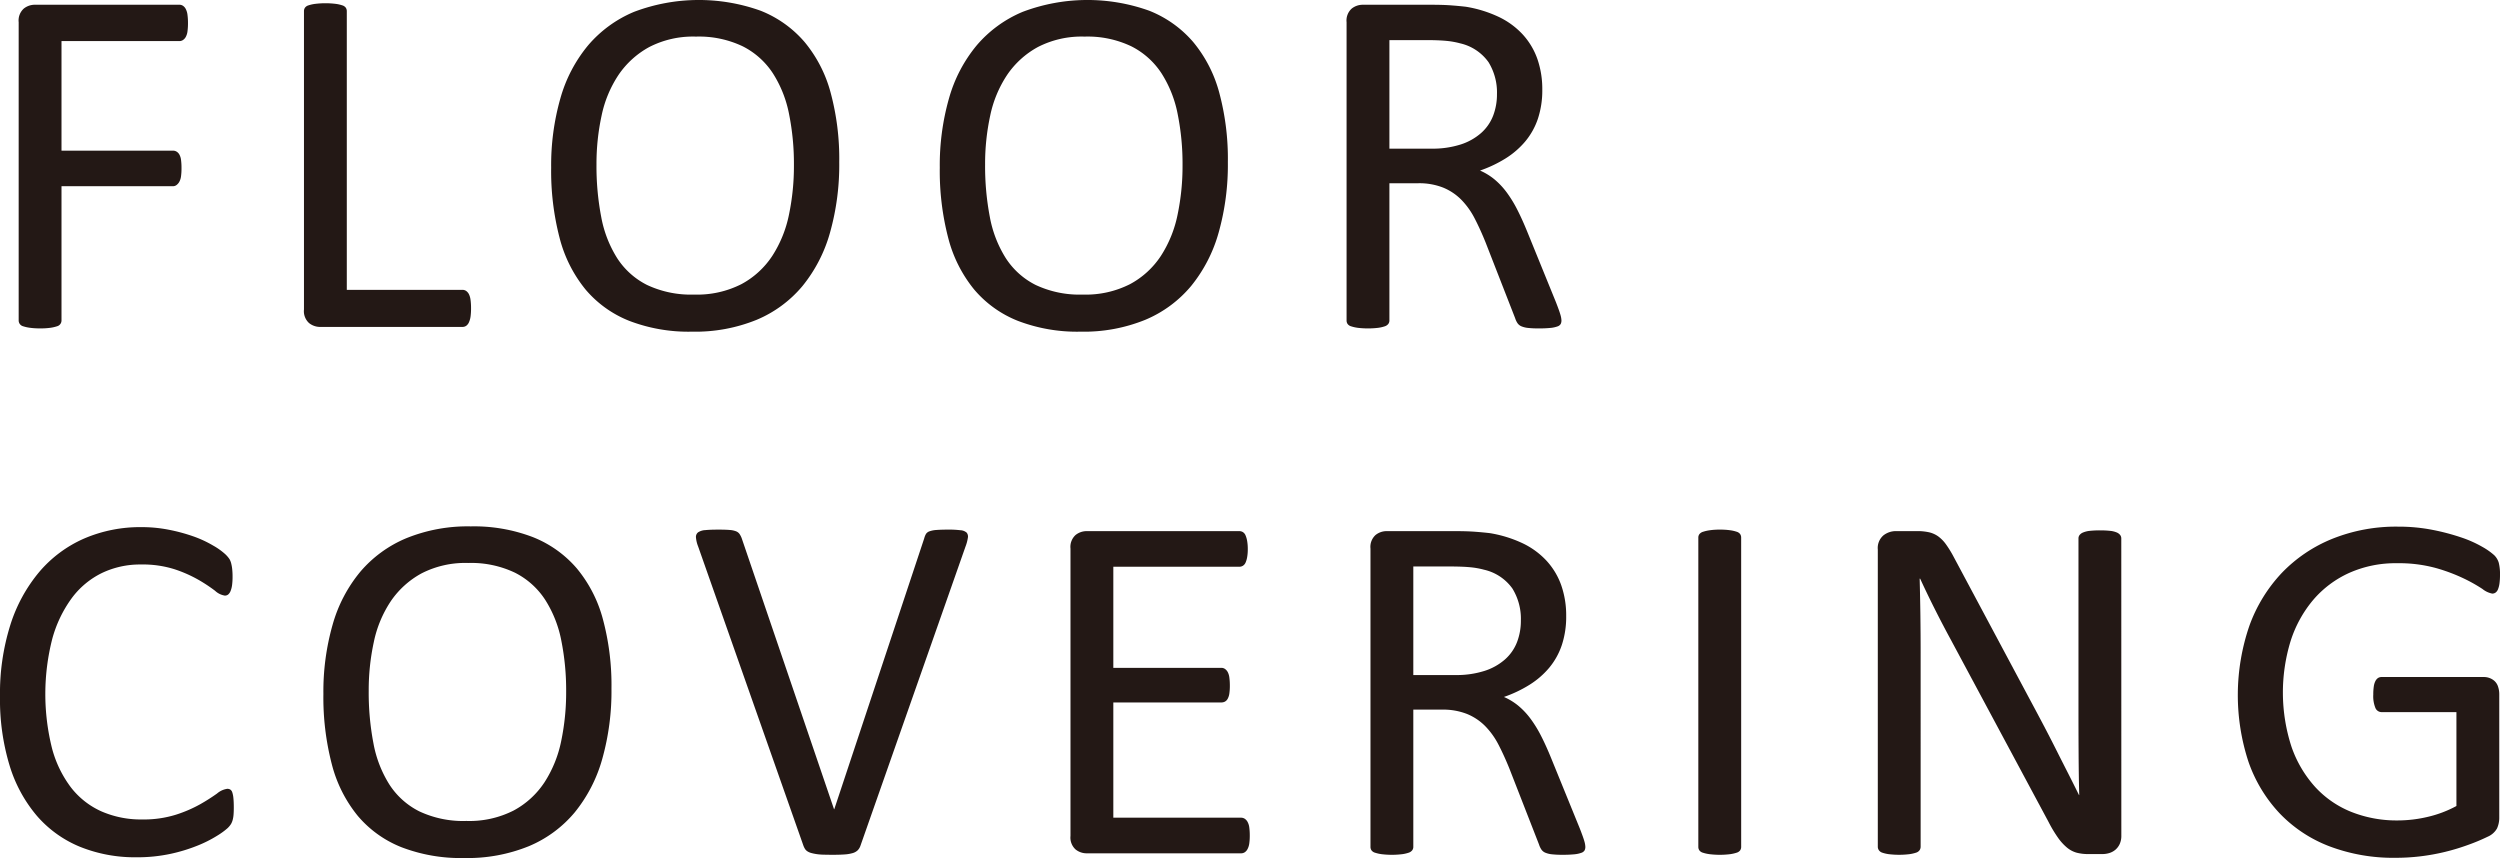 <svg xmlns="http://www.w3.org/2000/svg" width="151.982" height="52.162" viewBox="0 0 151.982 52.162">
  <title>cap_floorcvr_sub</title>
  <g>
    <path d="M11.428,1.408a3.598,3.598,0,0,1-.03.499.945.945,0,0,1-.106.341.529.529,0,0,1-.174.189.387.387,0,0,1-.204.061H3.739V9.158H10.52a.427.427,0,0,1,.204.053.481.481,0,0,1,.174.174.862.862,0,0,1,.106.326,3.689,3.689,0,0,1,.03.521,3.435,3.435,0,0,1-.03.492.931.931,0,0,1-.106.333.615.615,0,0,1-.174.197.356.356,0,0,1-.204.067H3.739v8.159a.364.364,0,0,1-.272.355,2.34,2.34,0,0,1-.394.091,4.258,4.258,0,0,1-.636.038,4.316,4.316,0,0,1-.621-.038,2.308,2.308,0,0,1-.409-.091.364.364,0,0,1-.272-.355V1.348A.973.973,0,0,1,1.446.522,1.072,1.072,0,0,1,2.104.288h8.81a.387.387,0,0,1,.204.061A.515.515,0,0,1,11.292.545a1.038,1.038,0,0,1,.106.356A3.77,3.77,0,0,1,11.428,1.408Z" fill="#231815"/>
    <path d="M28.636,18.739a3.585,3.585,0,0,1-.03.508,1.266,1.266,0,0,1-.098.348.52.52,0,0,1-.167.212.397.397,0,0,1-.234.068H19.448a1.072,1.072,0,0,1-.658-.234.974.974,0,0,1-.311-.825V.682a.371.371,0,0,1,.061-.212.401.401,0,0,1,.212-.144,2.146,2.146,0,0,1,.409-.091,5.136,5.136,0,0,1,1.249,0,2.151,2.151,0,0,1,.401.091A.405.405,0,0,1,21.022.47a.375.375,0,0,1,.061.212v16.938H28.106a.404.404,0,0,1,.234.068.547.547,0,0,1,.167.197,1.069,1.069,0,0,1,.098.34A3.75,3.75,0,0,1,28.636,18.739Z" fill="#231815"/>
    <path d="M51.02,9.854A15.201,15.201,0,0,1,50.46,14.138a8.97,8.97,0,0,1-1.672,3.247,7.301,7.301,0,0,1-2.793,2.059,9.901,9.901,0,0,1-3.92.719,10.065,10.065,0,0,1-3.822-.658,6.713,6.713,0,0,1-2.664-1.915,8.163,8.163,0,0,1-1.567-3.118,16.12,16.12,0,0,1-.515-4.283,14.793,14.793,0,0,1,.56-4.208A8.746,8.746,0,0,1,35.747,2.763a7.426,7.426,0,0,1,2.8-2.043A11.131,11.131,0,0,1,46.237.651a6.834,6.834,0,0,1,2.672,1.899,8.08,8.08,0,0,1,1.589,3.088A15.453,15.453,0,0,1,51.02,9.854Zm-2.755.182a15.356,15.356,0,0,0-.295-3.096A7.113,7.113,0,0,0,46.987,4.458a4.743,4.743,0,0,0-1.836-1.643,6.174,6.174,0,0,0-2.842-.59,5.804,5.804,0,0,0-2.842.636,5.346,5.346,0,0,0-1.867,1.695,7.051,7.051,0,0,0-1.028,2.475,13.849,13.849,0,0,0-.31,2.975,16.42,16.42,0,0,0,.287,3.179,7.099,7.099,0,0,0,.968,2.505,4.641,4.641,0,0,0,1.822,1.635,6.264,6.264,0,0,0,2.864.583,5.927,5.927,0,0,0,2.873-.636,5.172,5.172,0,0,0,1.875-1.718,7.264,7.264,0,0,0,1.013-2.506A14.453,14.453,0,0,0,48.265,10.036Z" fill="#231815"/>
    <path d="M74.645,9.854A15.201,15.201,0,0,1,74.085,14.138a8.97,8.97,0,0,1-1.672,3.247,7.301,7.301,0,0,1-2.793,2.059,9.901,9.901,0,0,1-3.92.719,10.065,10.065,0,0,1-3.822-.658,6.713,6.713,0,0,1-2.664-1.915,8.163,8.163,0,0,1-1.567-3.118,16.12,16.12,0,0,1-.515-4.283,14.793,14.793,0,0,1,.56-4.208A8.746,8.746,0,0,1,59.372,2.763a7.426,7.426,0,0,1,2.8-2.043A11.131,11.131,0,0,1,69.862.651a6.834,6.834,0,0,1,2.672,1.899,8.08,8.08,0,0,1,1.589,3.088A15.453,15.453,0,0,1,74.645,9.854Zm-2.755.182a15.356,15.356,0,0,0-.295-3.096A7.113,7.113,0,0,0,70.612,4.458a4.743,4.743,0,0,0-1.836-1.643,6.174,6.174,0,0,0-2.842-.59,5.804,5.804,0,0,0-2.842.636,5.346,5.346,0,0,0-1.867,1.695,7.051,7.051,0,0,0-1.028,2.475,13.849,13.849,0,0,0-.31,2.975,16.42,16.42,0,0,0,.287,3.179,7.099,7.099,0,0,0,.968,2.505,4.641,4.641,0,0,0,1.822,1.635,6.264,6.264,0,0,0,2.864.583,5.927,5.927,0,0,0,2.873-.636,5.172,5.172,0,0,0,1.875-1.718,7.264,7.264,0,0,0,1.013-2.506A14.453,14.453,0,0,0,71.89,10.036Z" fill="#231815"/>
    <path d="M94.925,19.481a.467.467,0,0,1-.045.212.353.353,0,0,1-.197.151,1.719,1.719,0,0,1-.424.091,7.073,7.073,0,0,1-.727.03,5.676,5.676,0,0,1-.643-.03,1.398,1.398,0,0,1-.401-.099.542.542,0,0,1-.234-.189,1.181,1.181,0,0,1-.144-.303l-1.801-4.616q-.318-.787-.658-1.445a4.674,4.674,0,0,0-.81-1.136,3.324,3.324,0,0,0-1.105-.741,3.965,3.965,0,0,0-1.529-.266H84.466v8.341a.34.34,0,0,1-.068.212.445.445,0,0,1-.212.144,2.1,2.1,0,0,1-.394.091,5.195,5.195,0,0,1-1.256,0,2.308,2.308,0,0,1-.401-.091.401.401,0,0,1-.212-.144.371.371,0,0,1-.061-.212V1.348a.973.973,0,0,1,.311-.825,1.072,1.072,0,0,1,.658-.234h4.163q.741,0,1.234.038c.328.024.623.053.885.083a7.484,7.484,0,0,1,2.005.62A4.769,4.769,0,0,1,92.579,2.104a4.336,4.336,0,0,1,.886,1.491,5.569,5.569,0,0,1,.295,1.854,5.473,5.473,0,0,1-.265,1.764,4.283,4.283,0,0,1-.765,1.378A5.053,5.053,0,0,1,91.535,9.627a7.685,7.685,0,0,1-1.559.742,3.715,3.715,0,0,1,.878.537,4.554,4.554,0,0,1,.734.779,7.338,7.338,0,0,1,.643,1.045q.302.59.605,1.332L94.592,18.376q.212.545.272.765A1.399,1.399,0,0,1,94.925,19.481ZM91.005,5.722a3.503,3.503,0,0,0-.515-1.944,2.909,2.909,0,0,0-1.726-1.144,4.94,4.94,0,0,0-.855-.151q-.476-.045-1.249-.045H84.466V9.037h2.543a5.627,5.627,0,0,0,1.778-.25,3.5,3.5,0,0,0,1.249-.696,2.715,2.715,0,0,0,.734-1.052A3.617,3.617,0,0,0,91.005,5.722Z" fill="#231815"/>
    <path d="M14.213,49.104c0,.162-.005.303-.015.424a1.74,1.74,0,0,1-.053.318,1.05,1.05,0,0,1-.098.242,1.345,1.345,0,0,1-.212.257,4.342,4.342,0,0,1-.636.462,7.554,7.554,0,0,1-1.204.605,10.007,10.007,0,0,1-1.649.5,9.539,9.539,0,0,1-2.036.204,8.927,8.927,0,0,1-3.443-.636,6.959,6.959,0,0,1-2.619-1.877,8.568,8.568,0,0,1-1.665-3.065A13.816,13.816,0,0,1,0,42.339a13.861,13.861,0,0,1,.628-4.345A9.427,9.427,0,0,1,2.392,34.763a7.533,7.533,0,0,1,2.717-2.021,8.607,8.607,0,0,1,3.504-.696,8.436,8.436,0,0,1,1.65.159,10.534,10.534,0,0,1,1.483.4A6.792,6.792,0,0,1,12.957,33.166a4.049,4.049,0,0,1,.734.522,1.744,1.744,0,0,1,.265.31,1.047,1.047,0,0,1,.098.25,2.379,2.379,0,0,1,.061.341,4.037,4.037,0,0,1,.023.469,3.73,3.73,0,0,1-.03.515,1.474,1.474,0,0,1-.091.356.549.549,0,0,1-.145.212.318.318,0,0,1-.206.067,1.128,1.128,0,0,1-.594-.295,9.591,9.591,0,0,0-.981-.65,7.973,7.973,0,0,0-1.461-.651,6.391,6.391,0,0,0-2.062-.295,5.361,5.361,0,0,0-2.381.522,5.025,5.025,0,0,0-1.834,1.536,7.536,7.536,0,0,0-1.179,2.475,13.579,13.579,0,0,0-.015,6.63,6.835,6.835,0,0,0,1.156,2.392,4.841,4.841,0,0,0,1.849,1.453,5.991,5.991,0,0,0,2.48.492,6.545,6.545,0,0,0,2.046-.288,8.001,8.001,0,0,0,1.491-.643,11.858,11.858,0,0,0,1.012-.644,1.216,1.216,0,0,1,.624-.288A.351.351,0,0,1,14,48a.315.315,0,0,1,.122.174,1.584,1.584,0,0,1,.068.355C14.206,48.681,14.213,48.873,14.213,49.104Z" fill="#231815"/>
    <path d="M37.173,41.854a15.201,15.201,0,0,1-.56,4.283,8.97,8.97,0,0,1-1.672,3.247,7.301,7.301,0,0,1-2.793,2.059,9.901,9.901,0,0,1-3.92.719,10.065,10.065,0,0,1-3.822-.658,6.713,6.713,0,0,1-2.664-1.915,8.163,8.163,0,0,1-1.567-3.118,16.12,16.12,0,0,1-.515-4.283,14.793,14.793,0,0,1,.56-4.208A8.746,8.746,0,0,1,21.9,34.763a7.426,7.426,0,0,1,2.8-2.043A9.898,9.898,0,0,1,28.621,32a9.996,9.996,0,0,1,3.769.651,6.834,6.834,0,0,1,2.672,1.899,8.08,8.08,0,0,1,1.589,3.088A15.453,15.453,0,0,1,37.173,41.854Zm-2.755.182a15.356,15.356,0,0,0-.295-3.096,7.113,7.113,0,0,0-.983-2.482,4.743,4.743,0,0,0-1.836-1.643,6.174,6.174,0,0,0-2.842-.59,5.804,5.804,0,0,0-2.842.636,5.346,5.346,0,0,0-1.867,1.695,7.051,7.051,0,0,0-1.028,2.475,13.849,13.849,0,0,0-.31,2.975,16.42,16.42,0,0,0,.287,3.179,7.1,7.1,0,0,0,.968,2.505,4.641,4.641,0,0,0,1.822,1.635,6.264,6.264,0,0,0,2.864.583,5.927,5.927,0,0,0,2.873-.636,5.172,5.172,0,0,0,1.875-1.718,7.264,7.264,0,0,0,1.013-2.506A14.453,14.453,0,0,0,34.418,42.036Z" fill="#231815"/>
    <path d="M52.307,51.421a.733.733,0,0,1-.167.272.721.721,0,0,1-.295.166,2.225,2.225,0,0,1-.484.084q-.296.022-.734.022c-.222,0-.416-.003-.583-.008a3.185,3.185,0,0,1-.431-.038,2.932,2.932,0,0,1-.31-.067.816.816,0,0,1-.22-.099.49.49,0,0,1-.144-.144,1.088,1.088,0,0,1-.099-.205L42.438,33.211a1.847,1.847,0,0,1-.128-.537.352.352,0,0,1,.128-.311.871.871,0,0,1,.439-.136q.303-.031.817-.03.423,0,.674.022a1.293,1.293,0,0,1,.386.083.478.478,0,0,1,.204.159,1.259,1.259,0,0,1,.129.25l5.616,16.483h.015l5.464-16.453a1.162,1.162,0,0,1,.106-.272.408.408,0,0,1,.212-.167,1.554,1.554,0,0,1,.424-.083q.272-.022.727-.022a5.642,5.642,0,0,1,.742.038.619.619,0,0,1,.371.144.376.376,0,0,1,.076.311,2.51,2.51,0,0,1-.144.537Z" fill="#231815"/>
    <path d="M75.977,50.8a3.333,3.333,0,0,1-.03.478,1.013,1.013,0,0,1-.106.34.519.519,0,0,1-.174.197.412.412,0,0,1-.219.061H66.047a1.072,1.072,0,0,1-.658-.234.974.974,0,0,1-.311-.825V33.348a.973.973,0,0,1,.311-.825,1.072,1.072,0,0,1,.658-.234h9.294a.415.415,0,0,1,.22.061.422.422,0,0,1,.159.196,1.549,1.549,0,0,1,.098.341,2.838,2.838,0,0,1,.038.507,2.642,2.642,0,0,1-.038.478,1.398,1.398,0,0,1-.098.333.43.43,0,0,1-.159.188.407.407,0,0,1-.22.061H67.682v6.146h6.569a.382.382,0,0,1,.22.068.554.554,0,0,1,.166.189.964.964,0,0,1,.099.333,3.608,3.608,0,0,1,.03.499,3.162,3.162,0,0,1-.03.47.936.936,0,0,1-.099.317.43.43,0,0,1-.166.175.459.459,0,0,1-.22.053H67.682V49.71h7.765a.412.412,0,0,1,.219.061.537.537,0,0,1,.174.189.938.938,0,0,1,.106.333A3.58,3.58,0,0,1,75.977,50.8Z" fill="#231815"/>
    <path d="M96.378,51.481a.467.467,0,0,1-.045.212.353.353,0,0,1-.197.151,1.719,1.719,0,0,1-.424.091,7.073,7.073,0,0,1-.727.03,5.677,5.677,0,0,1-.643-.03,1.398,1.398,0,0,1-.401-.099.542.542,0,0,1-.234-.189,1.181,1.181,0,0,1-.144-.303l-1.801-4.616q-.318-.787-.658-1.445a4.674,4.674,0,0,0-.81-1.136,3.324,3.324,0,0,0-1.105-.741,3.965,3.965,0,0,0-1.529-.266H85.919v8.341a.34.34,0,0,1-.068.212.445.445,0,0,1-.212.144,2.1,2.1,0,0,1-.394.091,5.195,5.195,0,0,1-1.256,0,2.308,2.308,0,0,1-.401-.091.401.401,0,0,1-.212-.144.371.371,0,0,1-.061-.212V33.348a.973.973,0,0,1,.311-.825,1.072,1.072,0,0,1,.658-.234h4.163q.741,0,1.234.038c.328.024.623.053.885.083a7.484,7.484,0,0,1,2.005.62,4.769,4.769,0,0,1,1.461,1.075A4.337,4.337,0,0,1,94.918,35.596a5.569,5.569,0,0,1,.295,1.854,5.473,5.473,0,0,1-.265,1.764,4.283,4.283,0,0,1-.765,1.378,5.053,5.053,0,0,1-1.196,1.036,7.685,7.685,0,0,1-1.559.742,3.715,3.715,0,0,1,.878.537,4.553,4.553,0,0,1,.734.779,7.338,7.338,0,0,1,.643,1.045q.302.59.605,1.332L96.045,50.376q.212.545.272.765A1.399,1.399,0,0,1,96.378,51.481ZM92.458,37.722a3.504,3.504,0,0,0-.515-1.944,2.909,2.909,0,0,0-1.726-1.144,4.94,4.94,0,0,0-.855-.151q-.476-.045-1.249-.045H85.919v6.6h2.543a5.627,5.627,0,0,0,1.778-.25,3.5,3.5,0,0,0,1.249-.696,2.715,2.715,0,0,0,.734-1.052A3.617,3.617,0,0,0,92.458,37.722Z" fill="#231815"/>
    <path d="M105.851,51.481a.375.375,0,0,1-.061.212.405.405,0,0,1-.212.144,2.319,2.319,0,0,1-.401.091,5.135,5.135,0,0,1-1.249,0,2.308,2.308,0,0,1-.409-.091.401.401,0,0,1-.212-.144.371.371,0,0,1-.061-.212V32.682a.34.34,0,0,1,.068-.212.451.451,0,0,1,.227-.144,2.366,2.366,0,0,1,.409-.091,4.023,4.023,0,0,1,.598-.038,4.281,4.281,0,0,1,.628.038,2.151,2.151,0,0,1,.401.091.405.405,0,0,1,.212.144.375.375,0,0,1,.061.212Z" fill="#231815"/>
    <path d="M128.962,50.8a1.185,1.185,0,0,1-.102.515,1.016,1.016,0,0,1-.266.349,1.029,1.029,0,0,1-.368.196,1.431,1.431,0,0,1-.407.061H126.958a2.716,2.716,0,0,1-.712-.083,1.594,1.594,0,0,1-.579-.303,3.072,3.072,0,0,1-.548-.598,7.885,7.885,0,0,1-.582-.969L118.562,38.827q-.469-.863-.945-1.809-.476-.946-.886-1.84h-.03q.03,1.09.045,2.226.015,1.135.015,2.255V51.481a.371.371,0,0,1-.064.204.403.403,0,0,1-.216.151,2.328,2.328,0,0,1-.399.091,5.247,5.247,0,0,1-1.262,0,2.106,2.106,0,0,1-.391-.091.4.4,0,0,1-.208-.151.371.371,0,0,1-.064-.204V33.408a1.01,1.01,0,0,1,.344-.863,1.228,1.228,0,0,1,.75-.257h1.281a3.24,3.24,0,0,1,.757.075,1.58,1.58,0,0,1,.547.25,2.162,2.162,0,0,1,.469.484,6.577,6.577,0,0,1,.476.779l4.593,8.598q.424.788.819,1.537.395.749.761,1.476.365.727.724,1.431.358.703.709,1.415h.015q-.031-1.195-.038-2.49-.008-1.293-.008-2.49v-10.626a.335.335,0,0,1,.064-.196.516.516,0,0,1,.215-.159,1.438,1.438,0,0,1,.399-.099,5.698,5.698,0,0,1,.647-.03,5.403,5.403,0,0,1,.607.03,1.348,1.348,0,0,1,.399.099.522.522,0,0,1,.208.159.335.335,0,0,1,.064.196Z" fill="#231815"/>
    <path d="M151.982,34.952a3.78,3.78,0,0,1-.03.507,1.489,1.489,0,0,1-.091.363.442.442,0,0,1-.151.204.344.344,0,0,1-.197.061,1.369,1.369,0,0,1-.605-.287,9.673,9.673,0,0,0-1.135-.636,10.601,10.601,0,0,0-1.703-.636,8.515,8.515,0,0,0-2.354-.288,6.89,6.89,0,0,0-2.906.591,6.264,6.264,0,0,0-2.18,1.635,7.313,7.313,0,0,0-1.37,2.482,10.659,10.659,0,0,0,.046,6.448,7.086,7.086,0,0,0,1.445,2.452,6.014,6.014,0,0,0,2.202,1.514,7.463,7.463,0,0,0,2.808.515,7.991,7.991,0,0,0,1.839-.22A6.885,6.885,0,0,0,149.333,48.999V43.292h-4.541a.411.411,0,0,1-.386-.257,1.894,1.894,0,0,1-.128-.803,3.36,3.36,0,0,1,.03-.491,1.042,1.042,0,0,1,.098-.333.506.506,0,0,1,.159-.189.403.403,0,0,1,.227-.061h6.221a.979.979,0,0,1,.333.061.922.922,0,0,1,.303.182.794.794,0,0,1,.212.333,1.441,1.441,0,0,1,.076.484v7.462a1.578,1.578,0,0,1-.136.682,1.189,1.189,0,0,1-.575.507,11.467,11.467,0,0,1-1.135.477,13.17,13.17,0,0,1-1.438.439,12.681,12.681,0,0,1-2.997.363,10.984,10.984,0,0,1-4.057-.704,8.26,8.26,0,0,1-3.02-2.006,8.755,8.755,0,0,1-1.885-3.118,12.995,12.995,0,0,1,.053-8.279,9.246,9.246,0,0,1,1.983-3.225A8.85,8.85,0,0,1,141.802,32.75a10.384,10.384,0,0,1,3.974-.734,10.75,10.75,0,0,1,2.104.196,13.483,13.483,0,0,1,1.749.462,7.049,7.049,0,0,1,1.286.575,3.969,3.969,0,0,1,.719.507,1.07,1.07,0,0,1,.272.454A2.79,2.79,0,0,1,151.982,34.952Z" fill="#231815"/>
  </g>
</svg>
